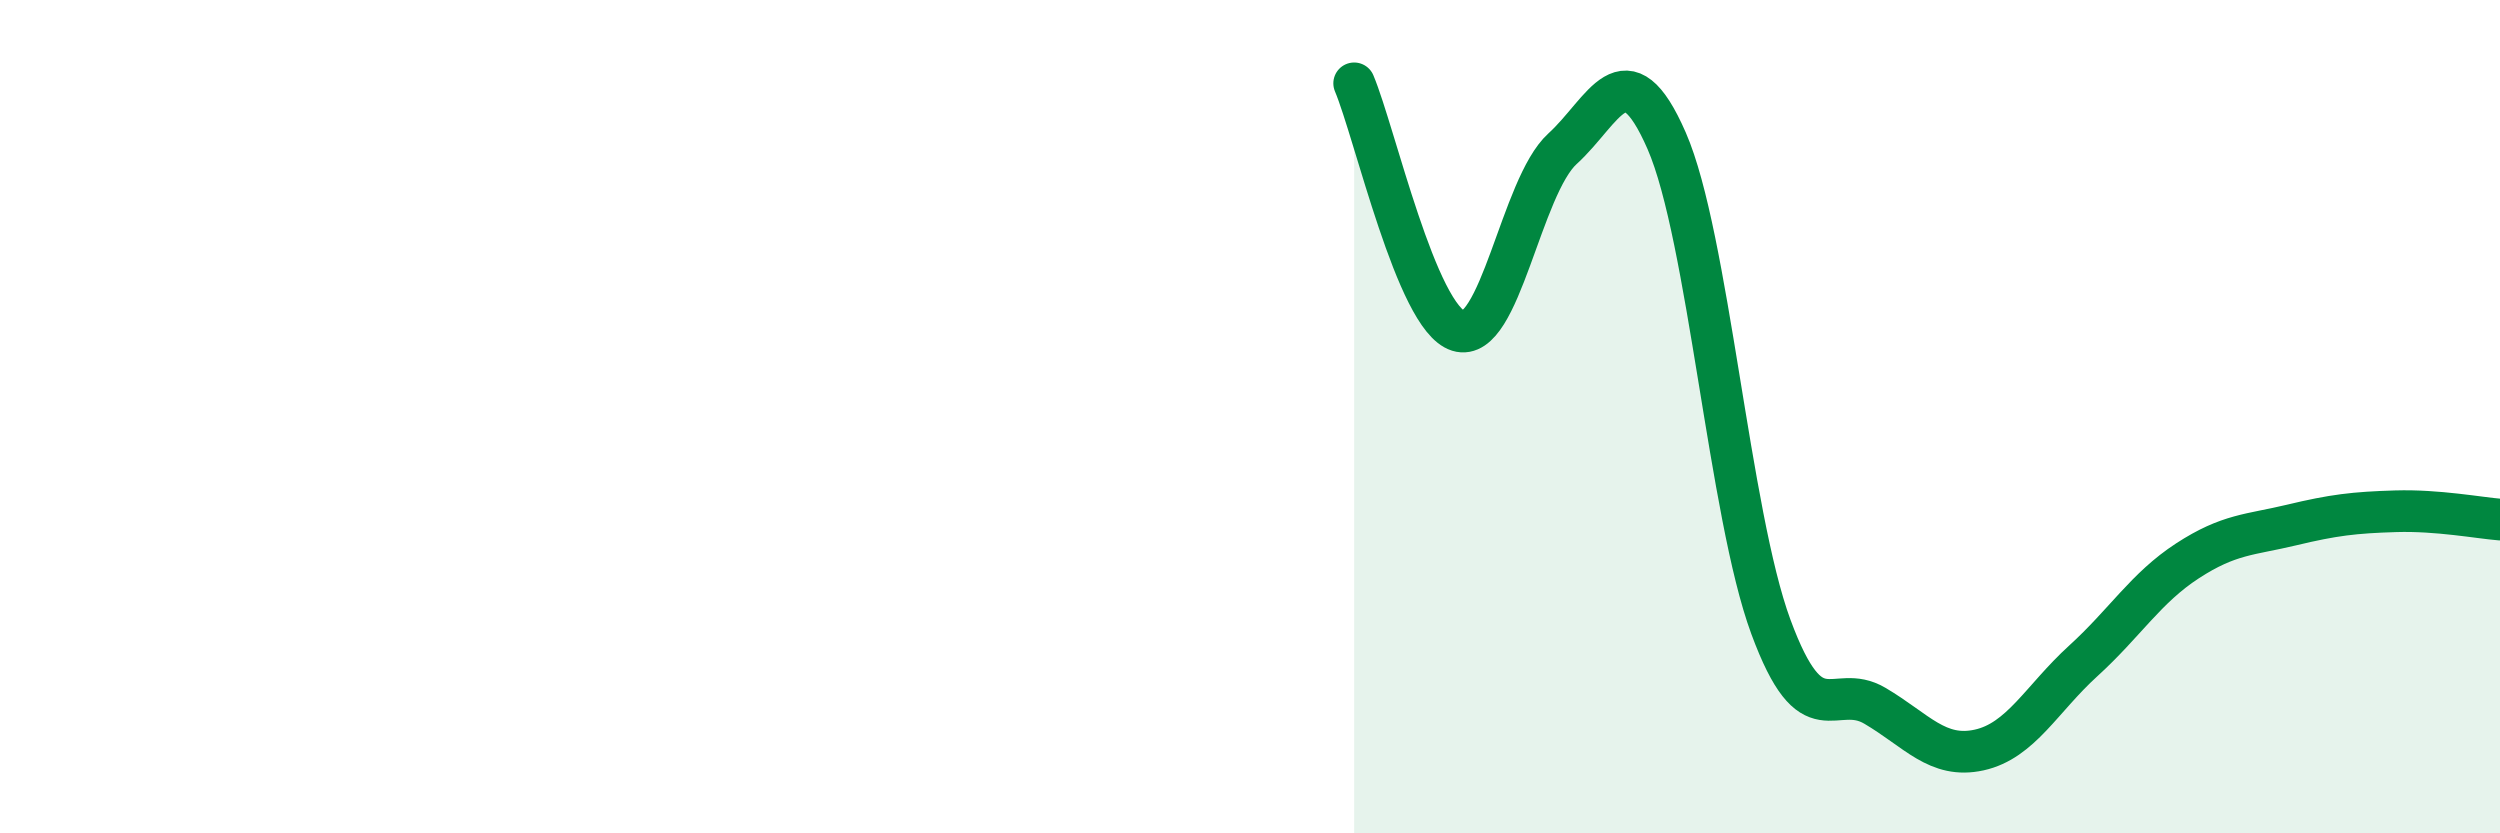 
    <svg width="60" height="20" viewBox="0 0 60 20" xmlns="http://www.w3.org/2000/svg">
      <path
        d="M 32.5,2 C 33,3.19 34,7.63 35,7.94 C 36,8.25 36.5,4.48 37.5,3.57 C 38.5,2.66 39,1.09 40,3.38 C 41,5.67 41.5,12.33 42.5,15.04 C 43.5,17.75 44,16.35 45,16.94 C 46,17.53 46.5,18.22 47.5,18 C 48.5,17.78 49,16.77 50,15.86 C 51,14.95 51.5,14.11 52.5,13.46 C 53.5,12.81 54,12.84 55,12.6 C 56,12.36 56.5,12.3 57.5,12.27 C 58.5,12.24 59.5,12.43 60,12.47L60 20L32.5 20Z"
        fill="#008740"
        opacity="0.1"
        stroke-linecap="round"
        stroke-linejoin="round"
      />
      <path
        d="M 32.5,2 C 33,3.19 34,7.63 35,7.94 C 36,8.25 36.5,4.48 37.5,3.57 C 38.5,2.66 39,1.09 40,3.38 C 41,5.67 41.5,12.33 42.5,15.04 C 43.5,17.75 44,16.35 45,16.94 C 46,17.53 46.5,18.22 47.5,18 C 48.5,17.78 49,16.77 50,15.86 C 51,14.95 51.5,14.11 52.5,13.46 C 53.5,12.81 54,12.84 55,12.6 C 56,12.36 56.5,12.3 57.5,12.27 C 58.5,12.24 59.5,12.43 60,12.47"
        stroke="#008740"
        stroke-width="1"
        fill="none"
        stroke-linecap="round"
        stroke-linejoin="round"
      />
    </svg>
  
